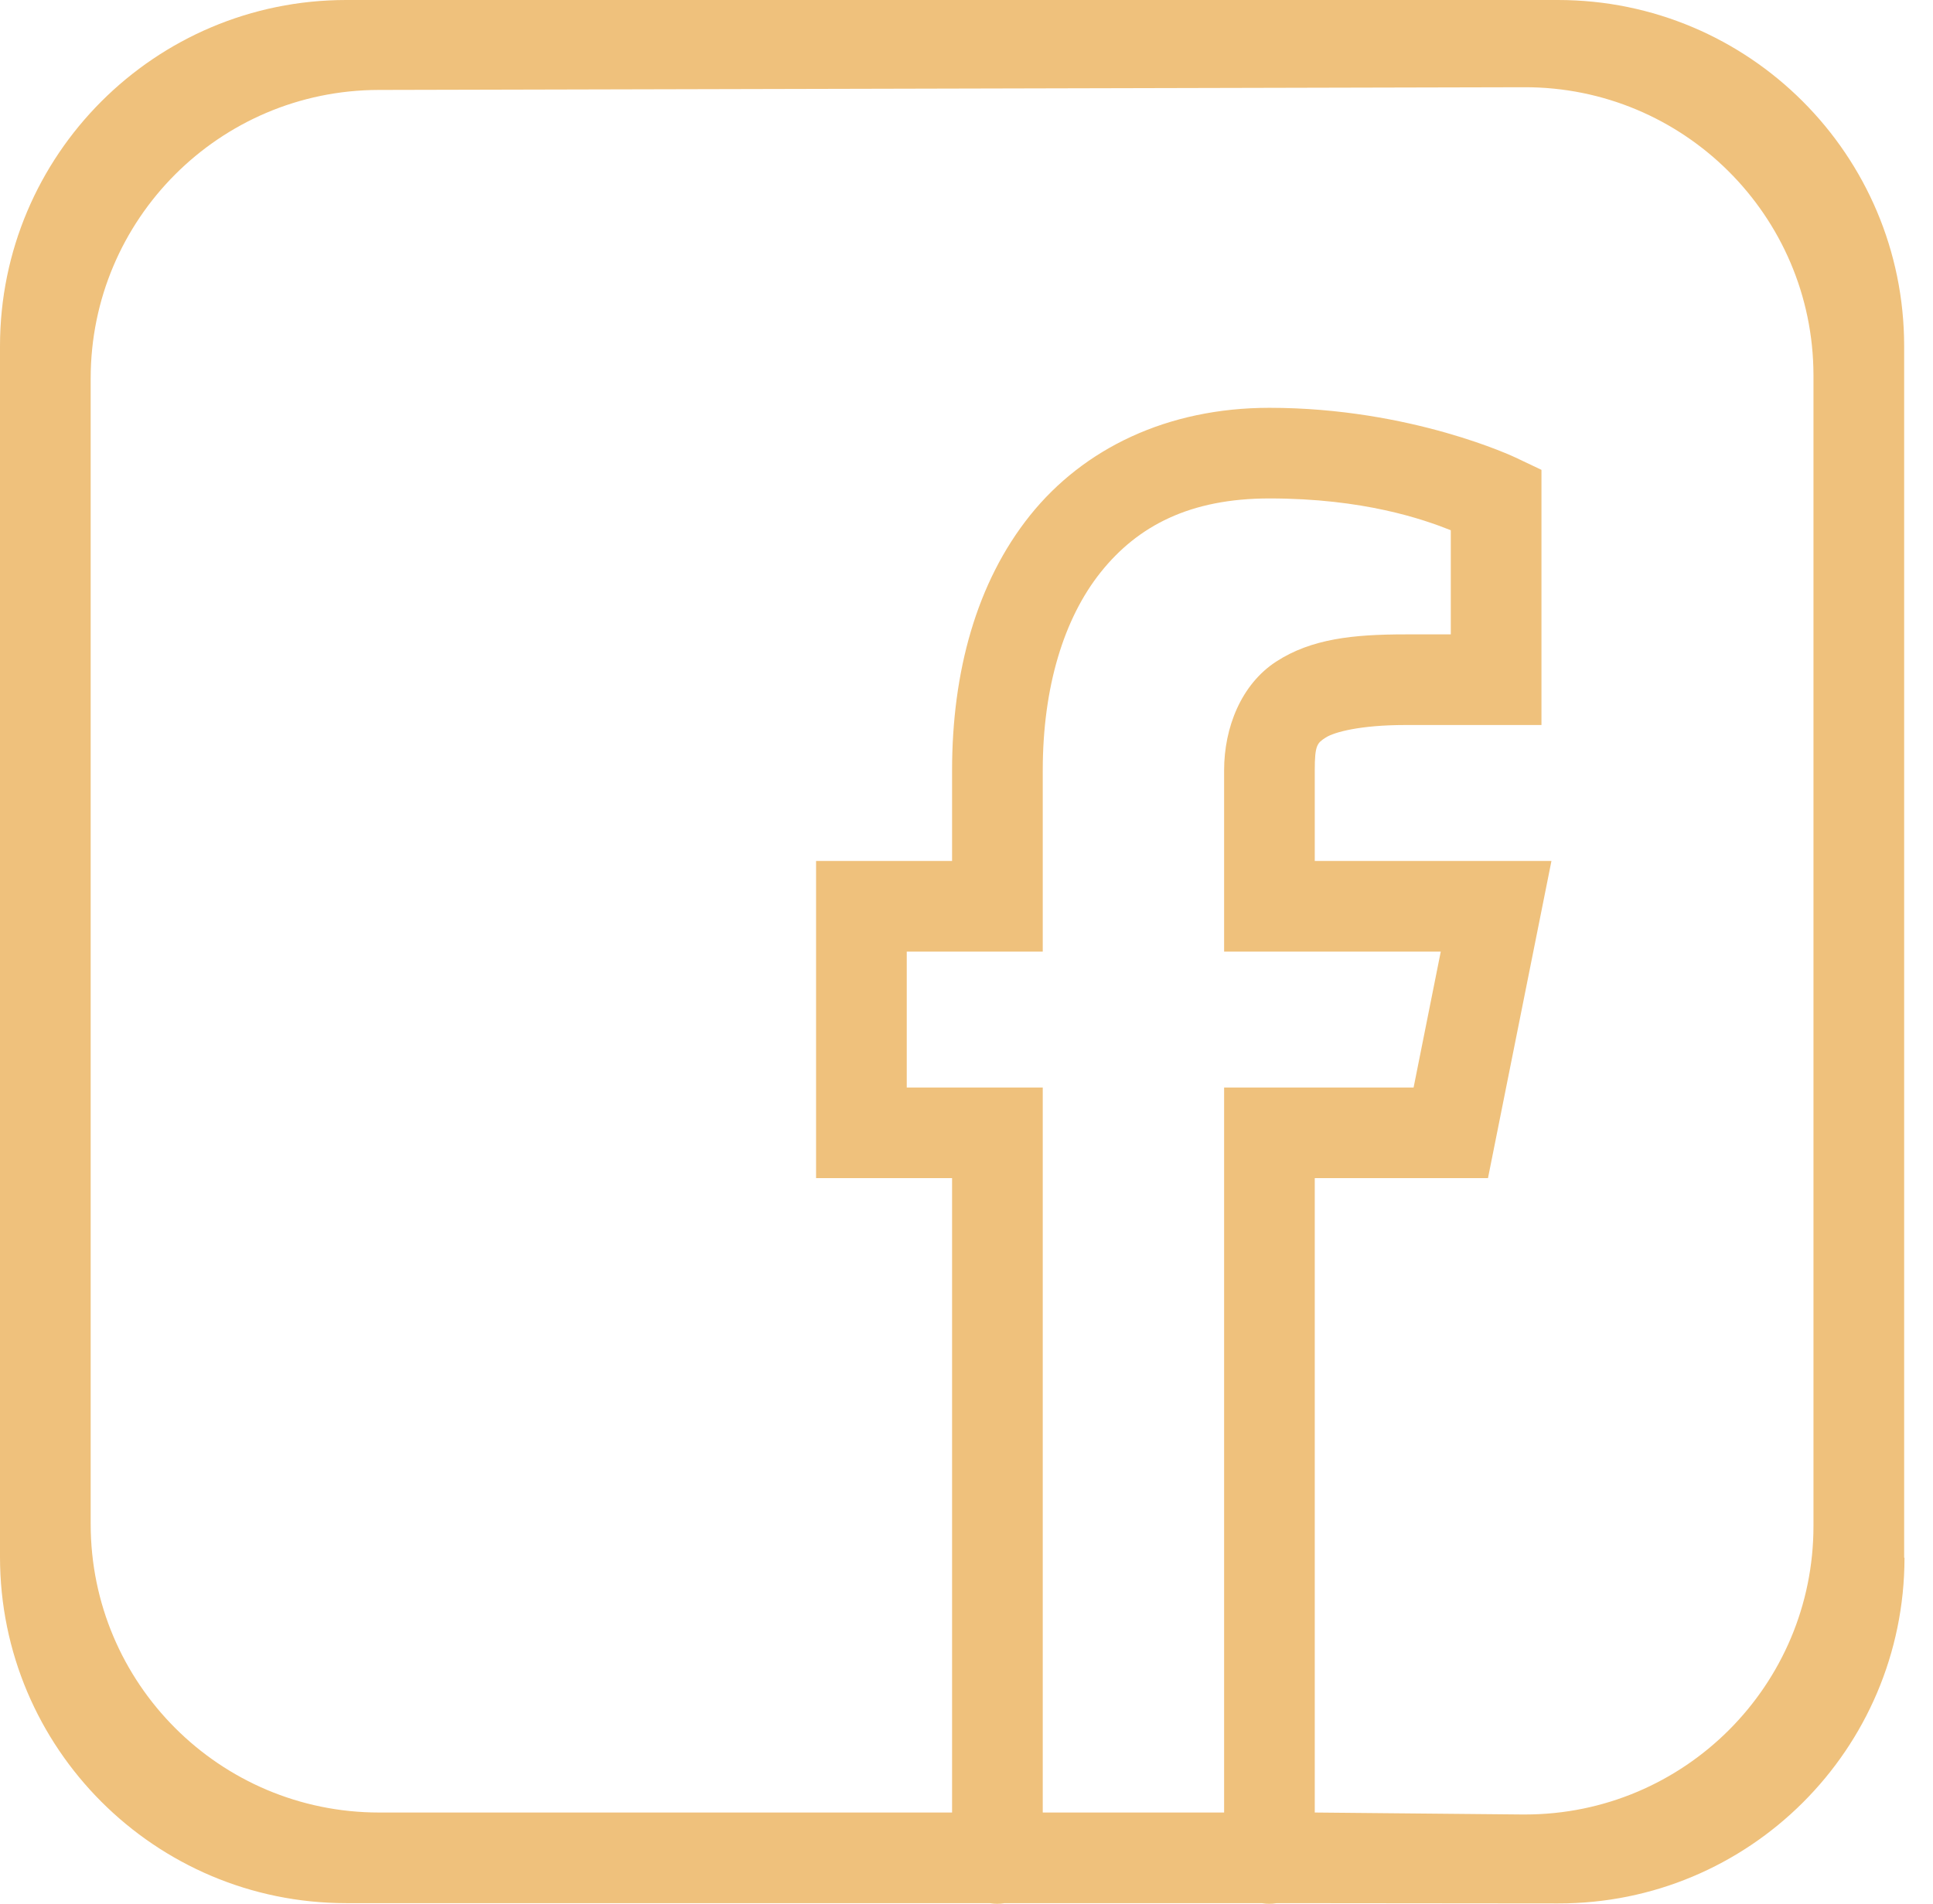 <?xml version="1.0" encoding="UTF-8"?> <svg xmlns="http://www.w3.org/2000/svg" xmlns:xlink="http://www.w3.org/1999/xlink" width="67px" height="66px" viewBox="0 0 67 66"> <title>Group_3</title> <g id="Page-1" stroke="none" stroke-width="1" fill="none" fill-rule="evenodd"> <g id="Group_3" fill="#EFC17C" fill-rule="nonzero"> <path d="M12,65.979 L34.307,65.979 L34.307,65.979 C34.477,66.007 34.65,66.007 34.82,65.979 L43.736,65.979 C43.906,66.007 44.079,66.007 44.249,65.979 L54,65.988 C60.627,66.006 66.005,60.639 66.012,54.012 C66.012,54.008 66.012,54.004 66,54 L66,12 C66,5.373 60.627,0 54,0 L12,0 C5.373,0 0,5.373 0,12 L0,53.979 C0,60.606 5.373,65.979 12,65.979 Z M52.763,62.905 L45.571,62.837 L45.571,62.837 L45.571,40.844 L51.575,40.844 L53.775,29.848 L45.571,29.848 L45.571,26.706 C45.571,25.83 45.655,25.762 45.949,25.571 C46.243,25.38 47.152,25.135 48.714,25.135 L53.429,25.135 L53.429,16.289 L52.532,15.863 C52.532,15.863 48.923,14.138 44,14.138 C40.464,14.138 37.56,15.547 35.701,17.869 C33.842,20.192 33,23.302 33,26.706 L33,29.848 L28.286,29.848 L28.286,40.844 L33,40.844 L33,62.837 L13.143,62.837 C7.62,62.837 3.143,58.36 3.143,52.837 L3.143,13.118 C3.143,7.605 7.606,3.131 13.119,3.118 L52.833,3.024 C58.356,3.011 62.844,7.477 62.857,13 C62.857,13.008 62.857,13.016 62.857,13.024 L62.857,52.905 C62.857,58.428 58.38,62.905 52.857,62.905 C52.826,62.905 52.794,62.905 52.763,62.905 Z M44,17.28 C47.267,17.28 49.323,18 50.286,18.382 L50.286,21.993 L48.714,21.993 C46.906,21.993 45.457,22.143 44.236,22.935 C43.016,23.727 42.429,25.231 42.429,26.706 L42.429,32.989 L49.939,32.989 L48.997,37.702 L42.429,37.702 L42.429,62.837 L36.143,62.837 L36.143,37.702 L31.429,37.702 L31.429,32.989 L36.143,32.989 L36.143,26.706 C36.143,23.826 36.872,21.438 38.156,19.833 C39.44,18.228 41.25,17.28 44,17.28 Z" id="Shape"></path> </g> </g> </svg> 